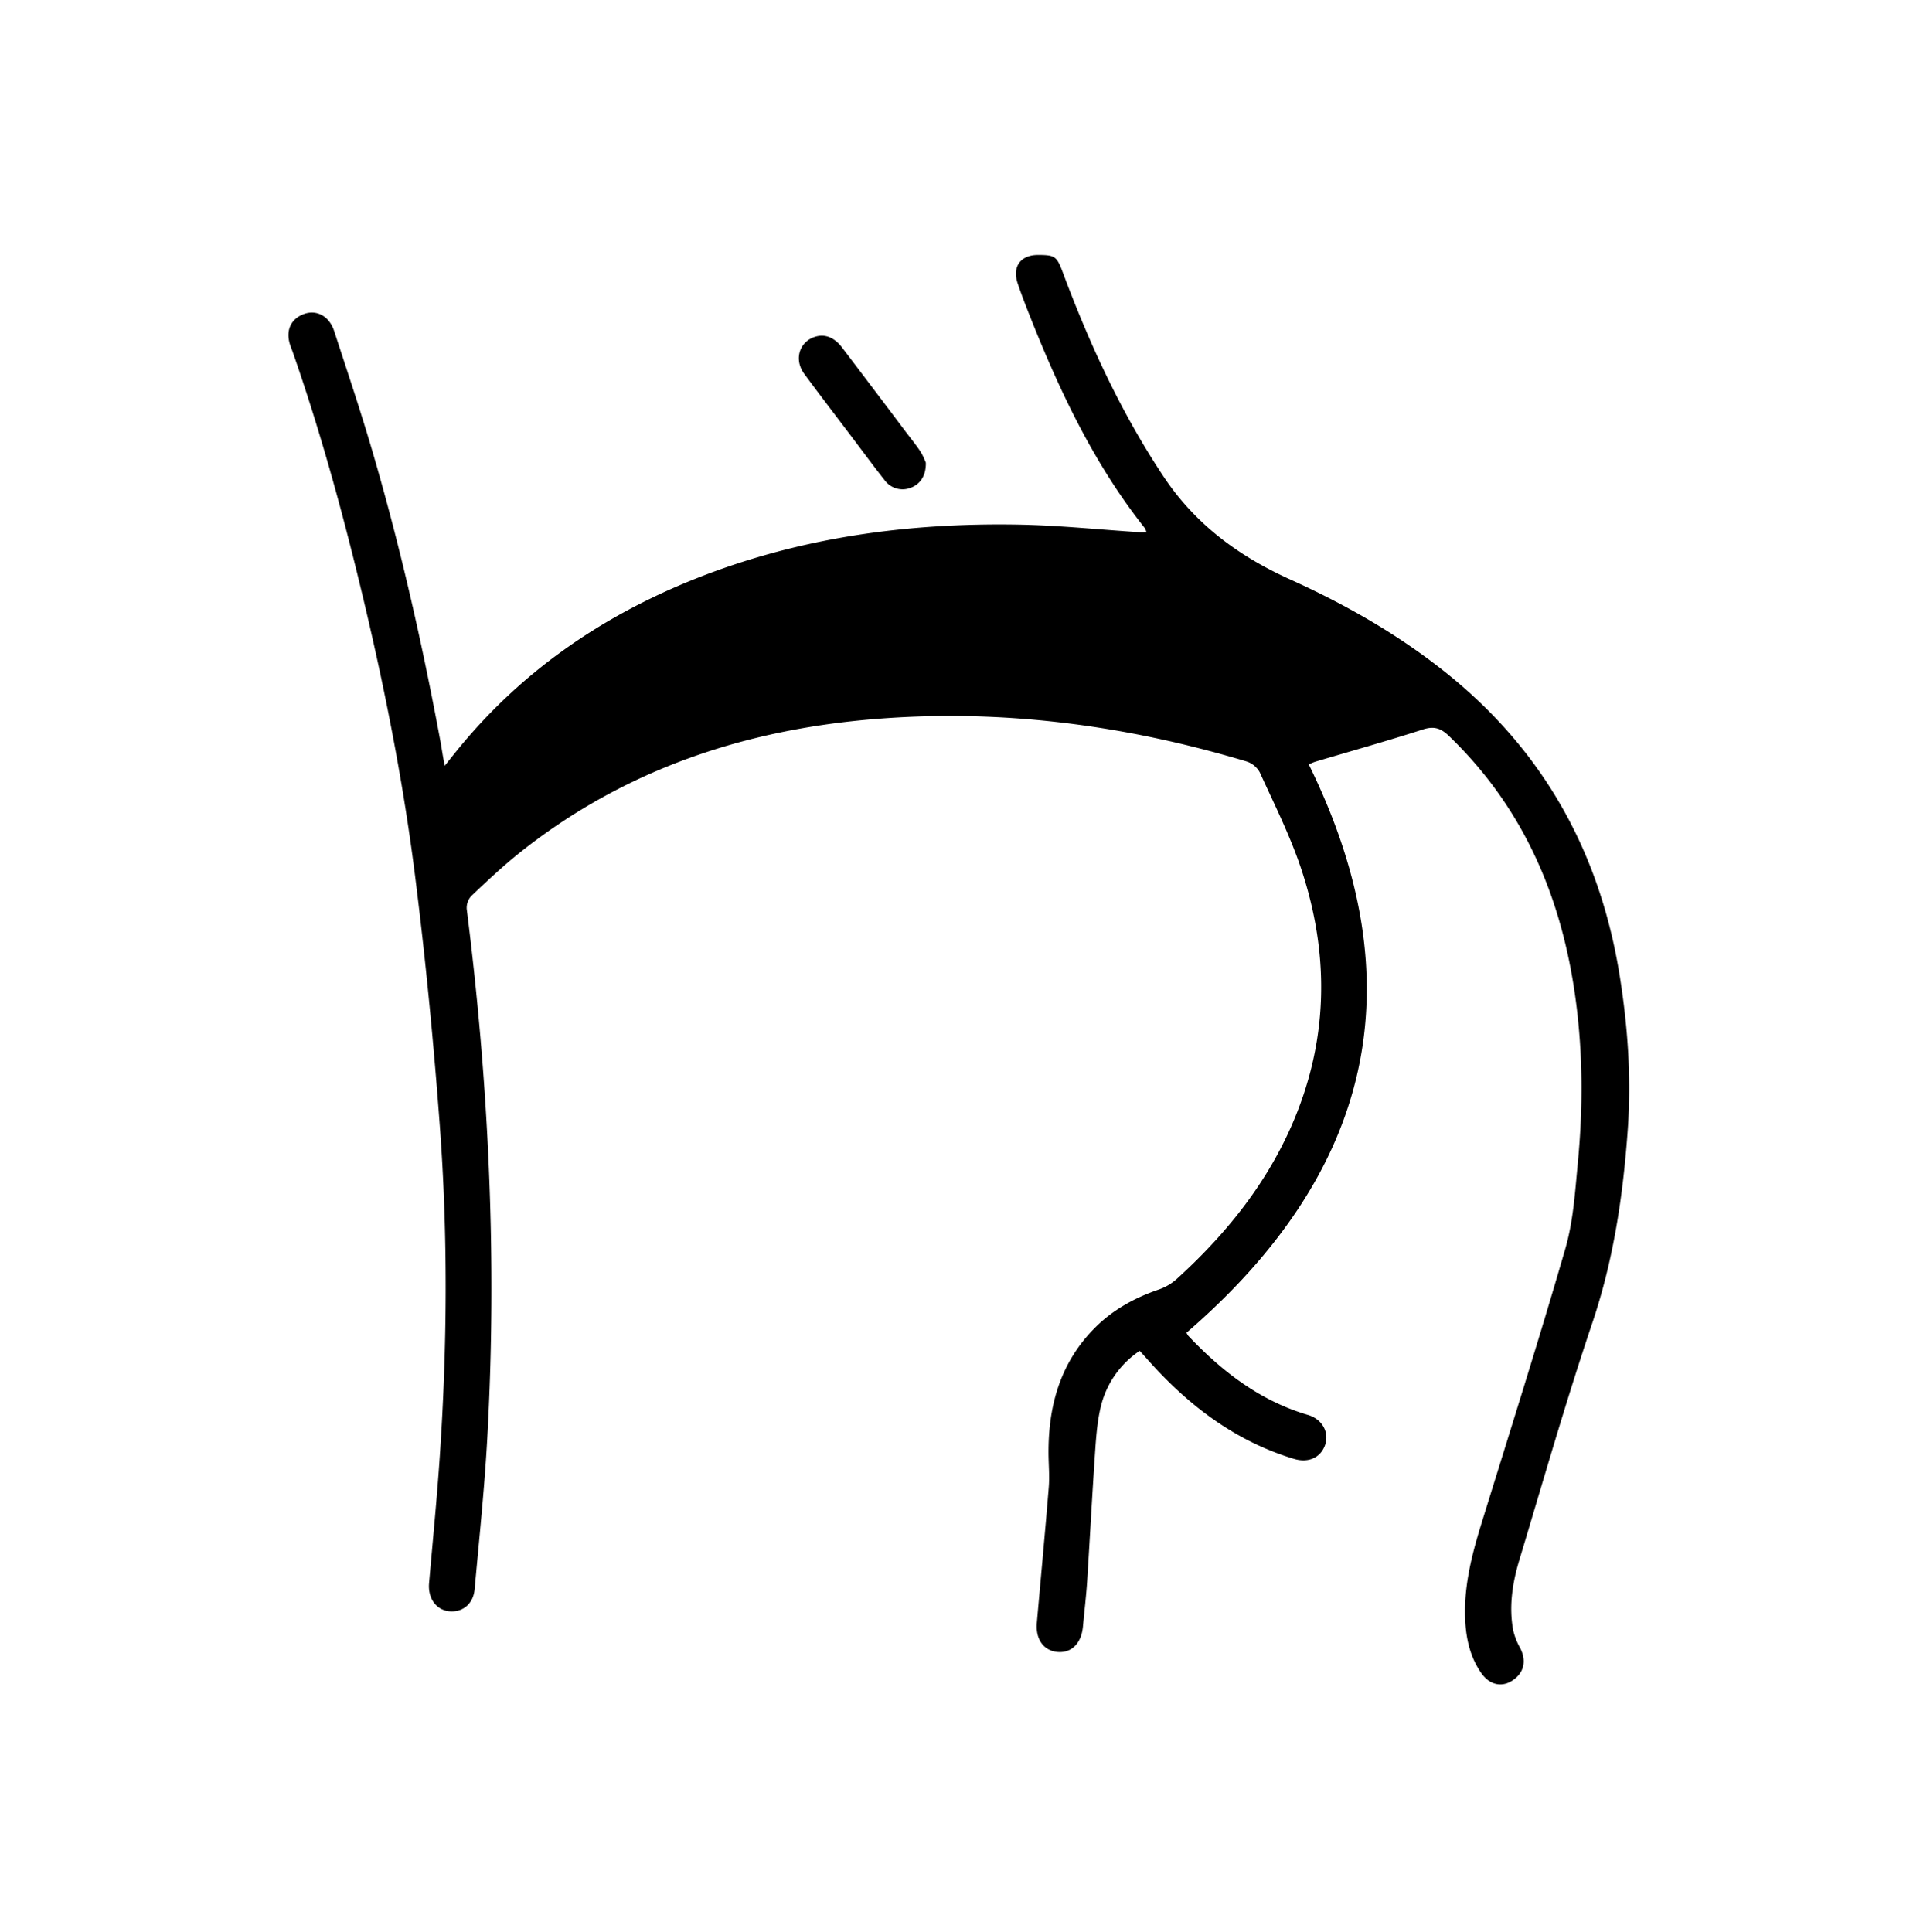 <svg id="图层_1" data-name="图层 1" xmlns="http://www.w3.org/2000/svg" viewBox="0 0 999 1000"><defs><style>.cls-1{fill:none;}</style></defs><rect class="cls-1" width="29" height="29"/><rect class="cls-1" x="970" y="971" width="29" height="29"/><path d="M230.18,395.46c2.7-3.38,4.44-5.57,6.2-7.74,32.88-40.56,74.34-69.31,122.54-88.69C413,277.31,469.47,269.58,527.3,270.61c20.79.37,41.56,2.56,62.34,3.9,1.12.08,2.26,0,3.76,0a8,8,0,0,0-.73-2C565.74,238.62,547.72,199.89,532,159.9c-1.82-4.65-3.59-9.32-5.19-14.05-3-8.74,1.39-14.84,10.46-14.85,8.87,0,9.75.72,12.92,9.21,13.78,36.92,30.15,72.5,52.08,105.48C618.78,270.47,641.23,287,668,299.07c29.19,13.2,56.94,29.12,82,49.44,49.78,40.43,78.34,92.79,88.4,155.79,4.17,26.11,6,52.36,4.21,78.67-2.38,34.25-7.31,68-18.4,100.9-13.66,40.53-25.41,81.71-37.76,122.68-3.58,11.88-5.5,24.1-3.19,36.52a35.82,35.82,0,0,0,3.65,9.22c3.39,6.69,1.88,13-4.34,16.89-5.48,3.47-11.7,2-15.92-4.13-5.27-7.61-7.48-16.27-8.12-25.39-1.23-17.63,2.9-34.38,8-51,14.75-47.73,29.87-95.35,43.74-143.33,4.07-14.1,5-29.21,6.4-43.95,2.72-28.27,2.72-56.57-1.07-84.81-7.08-52.6-26.72-99.09-65.54-136.49-4.23-4.07-7.73-5.31-13.55-3.43-18.38,5.93-37,11.13-55.5,16.63-1.07.32-2.09.81-3.61,1.41,56.56,114.74,32.11,212-63.23,294.25a7,7,0,0,0,1,1.71c17.44,18.37,37,33.55,61.78,40.84,7.39,2.17,11.11,8.9,9,15.39-2.23,6.69-8.63,9.66-16.19,7.37-30.84-9.32-55.22-28.14-76.21-51.93-1.09-1.23-2.2-2.46-3.61-4a48.37,48.37,0,0,0-20.35,29.8c-1.79,7.89-2.31,16.11-2.86,24.22-1.48,21.75-2.61,43.51-4,65.26-.51,7.81-1.45,15.59-2.17,23.39-.79,8.69-5.79,13.79-13,13.25s-11.62-6.48-10.87-15.07c2.05-23.4,4.27-46.8,6.17-70.22.47-5.77-.09-11.63-.13-17.44-.15-24.56,6-46.85,23.74-64.83,9.3-9.44,20.57-15.68,33.07-20a27.53,27.53,0,0,0,9.32-5.33c24.69-22.39,45.5-47.82,59.17-78.46,19.5-43.73,20.51-88.59,5.64-133.63-5.71-17.3-14-33.76-21.59-50.42a12,12,0,0,0-6.83-5.63c-62.68-18.82-126.63-27.28-192-22-67.62,5.45-129.75,26.09-183.51,68.65-9,7.12-17.38,15.05-25.73,22.94a9.14,9.14,0,0,0-2.42,6.84c11.53,91,15.75,182.29,10.64,273.91-1.45,26.11-4.19,52.15-6.55,78.2-.64,7.06-5.38,11.35-11.59,11.47-7.58.14-12.69-6.12-12-14.52,1.91-22.08,4.11-44.14,5.59-66.24,3.81-56.78,4.2-113.64,0-170.38-3.22-43.34-7.41-86.66-12.85-129.79-6.48-51.41-16.74-102.21-29-152.6-9.57-39.35-20.4-78.31-33.65-116.58-.49-1.42-1-2.84-1.52-4.23-3.16-7.83-.68-14.48,6.45-17.23,6.61-2.56,13.3.89,15.86,8.74,6.77,20.74,13.71,41.43,19.83,62.35,14.66,50.07,26.11,100.92,35.58,152.21C228.82,388,229.37,391.06,230.18,395.46Z" transform="translate(0 1)"/><path d="M479.23,238.59c.13,6.57-2.8,10.93-7.53,12.82a11.55,11.55,0,0,1-13.85-3.87c-5.77-7.32-11.29-14.83-16.91-22.27-8.23-10.89-16.56-21.71-24.64-32.71-5.5-7.46-2.53-16.82,5.83-19.27,5-1.47,9.78.41,13.78,5.69q16.47,21.68,32.82,43.43c2.61,3.45,5.37,6.81,7.75,10.41A35.07,35.07,0,0,1,479.23,238.59Z" transform="translate(0 1)"/></svg>